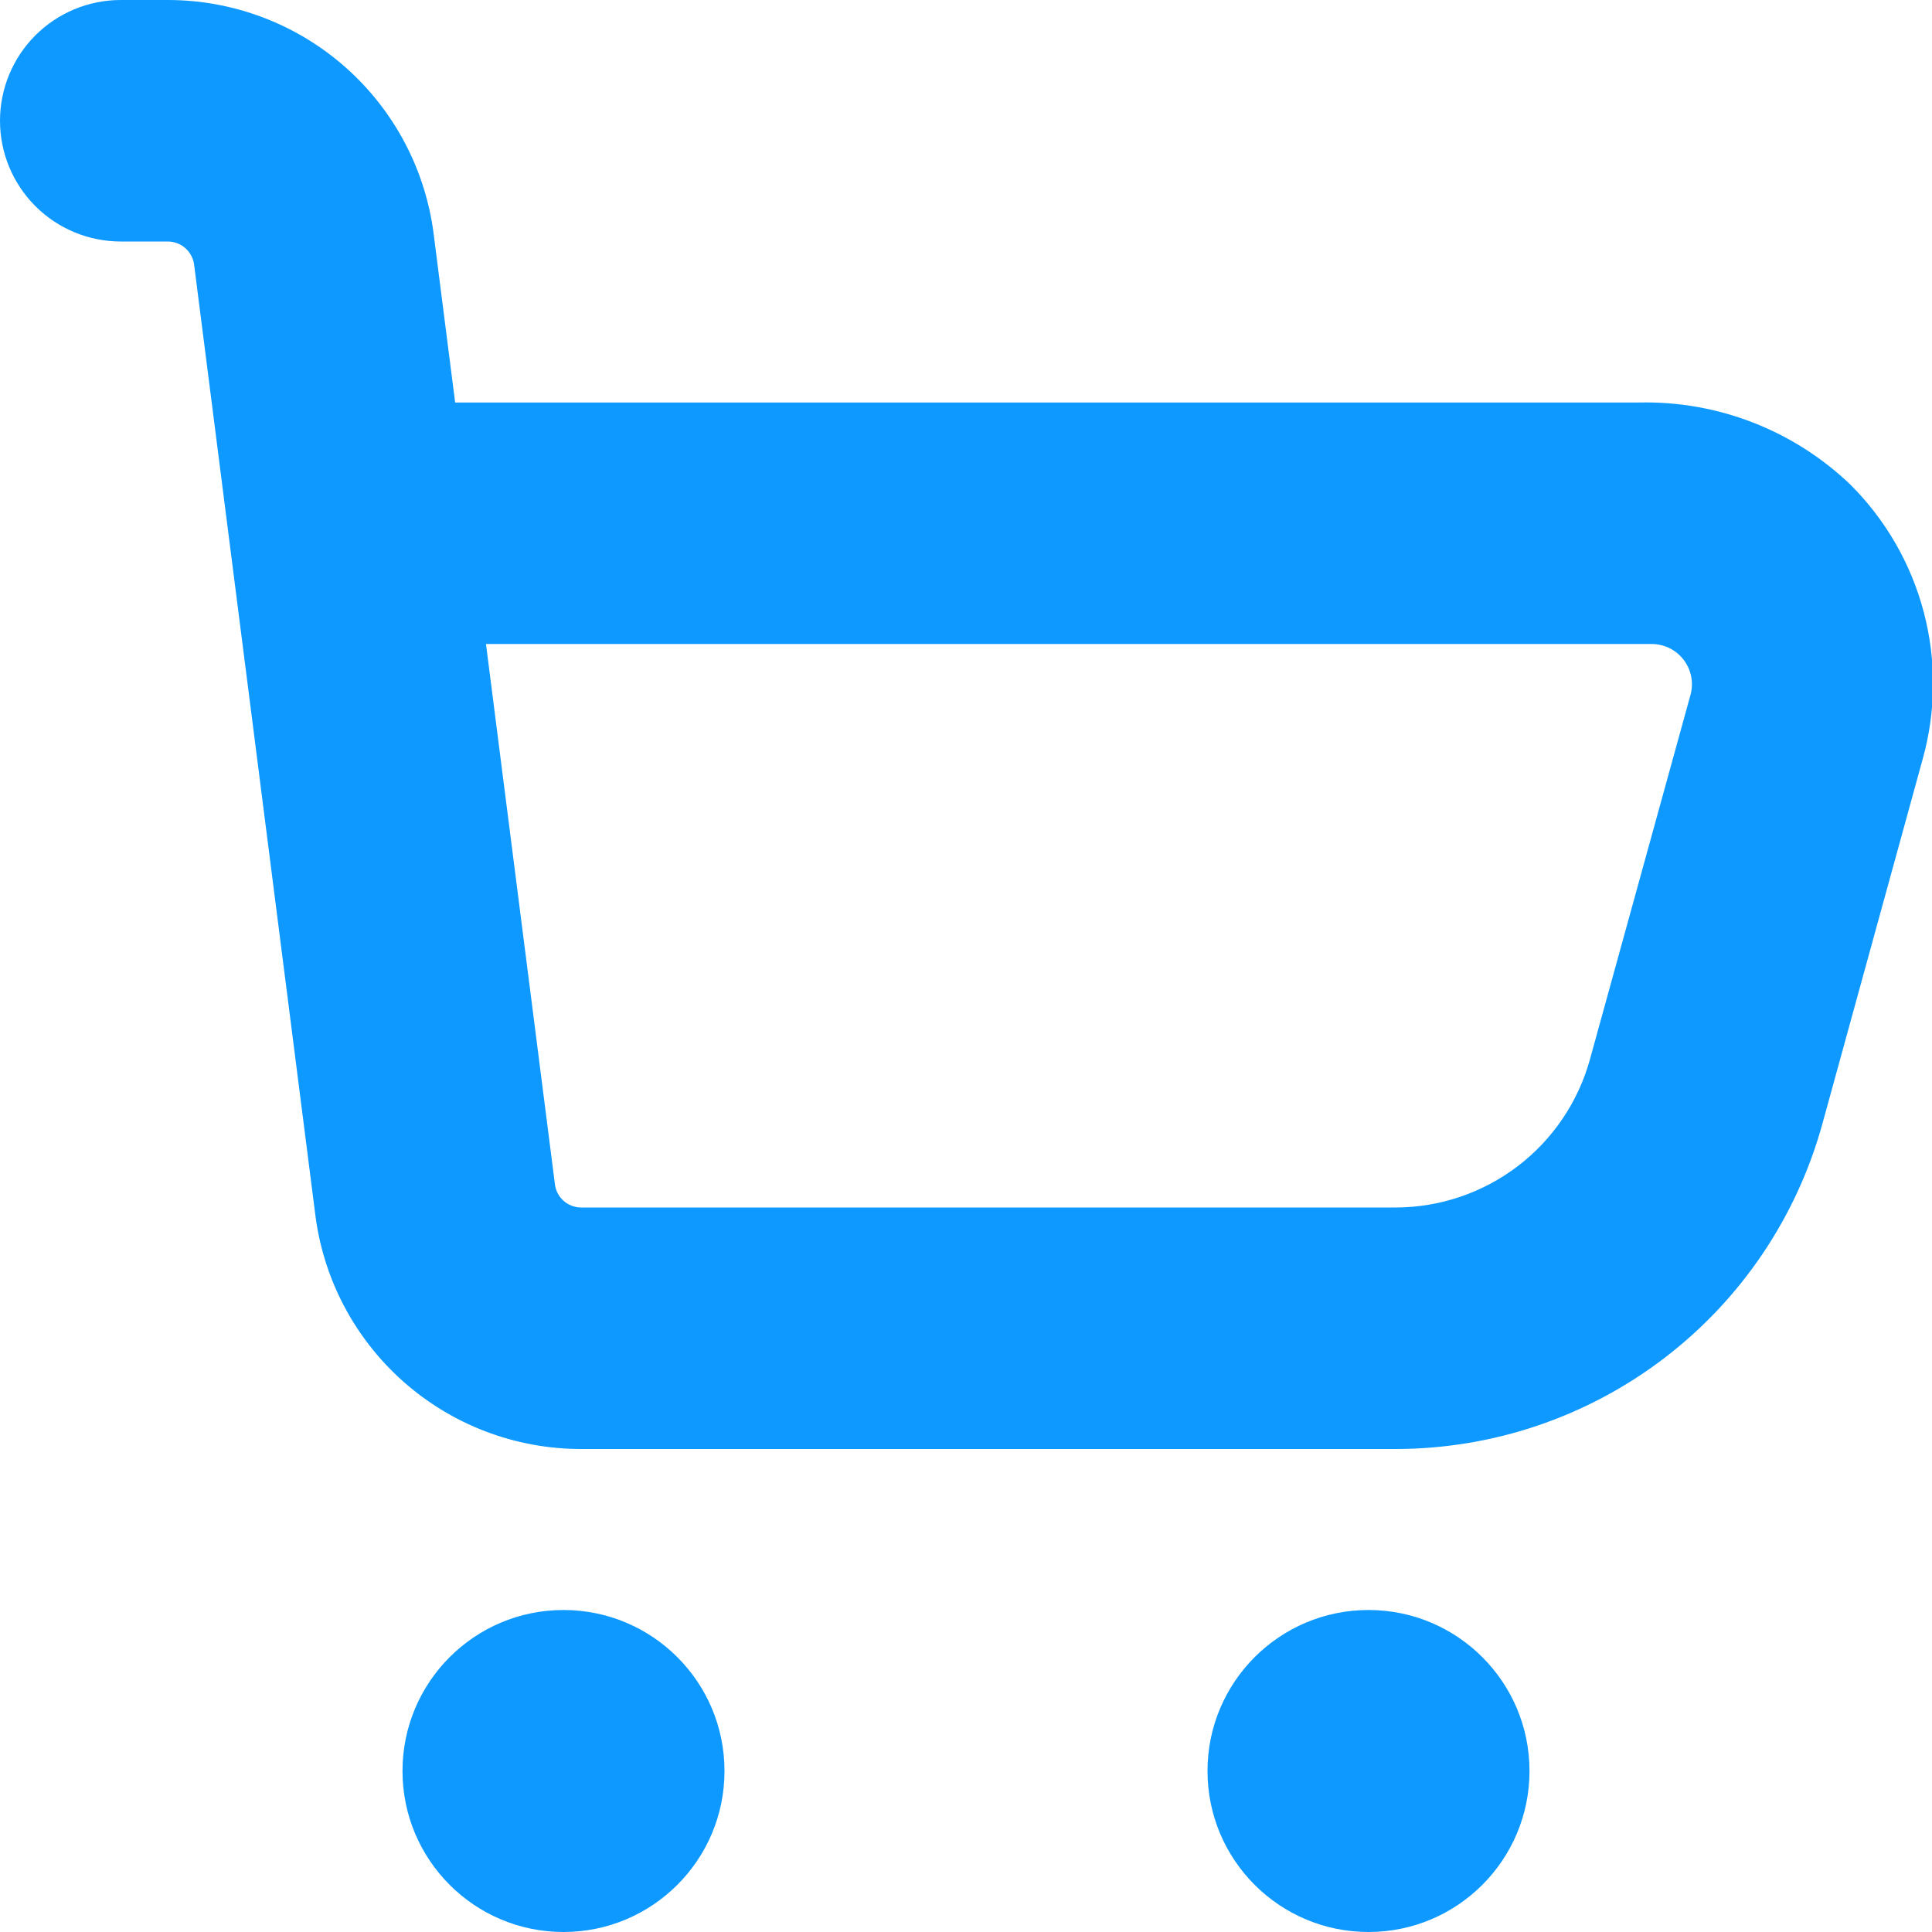 <?xml version="1.0" encoding="UTF-8"?> <svg xmlns="http://www.w3.org/2000/svg" width="512" height="512" viewBox="0 0 512 512" fill="none"><g clip-path="url(#clip0_518_4053)"><path d="M149.333 512C172.897 512 192 492.897 192 469.333C192 445.769 172.897 426.667 149.333 426.667C125.769 426.667 106.667 445.769 106.667 469.333C106.667 492.897 125.769 512 149.333 512Z" fill="#0D99FF"></path><path d="M362.667 512C386.231 512 405.333 492.897 405.333 469.333C405.333 445.769 386.231 426.667 362.667 426.667C339.103 426.667 320 445.769 320 469.333C320 492.897 339.103 512 362.667 512Z" fill="#0D99FF"></path><path d="M490.325 128.384C475.308 114.024 455.205 106.213 434.432 106.667H120.619L115.008 62.677C112.971 45.412 104.669 29.494 91.678 17.942C78.686 6.39 61.908 0.006 44.523 0L32 0C23.513 0 15.374 3.371 9.373 9.373C3.371 15.374 0 23.513 0 32C0 40.487 3.371 48.626 9.373 54.627C15.374 60.629 23.513 64 32 64H44.523C46.268 64.019 47.944 64.683 49.229 65.865C50.513 67.047 51.314 68.662 51.477 70.4L83.477 321.259C85.496 338.537 93.789 354.473 106.783 366.039C119.777 377.606 136.567 383.997 153.963 384H369.899C395.585 383.985 420.558 375.541 440.982 359.964C461.407 344.387 476.156 322.538 482.965 297.771L509.547 201.109C513.09 188.372 513.177 174.922 509.799 162.14C506.421 149.358 499.699 137.707 490.325 128.384ZM421.333 280.811C418.21 292.06 411.493 301.979 402.206 309.055C392.92 316.13 381.574 319.974 369.899 320H153.963C152.218 319.986 150.542 319.322 149.26 318.139C147.978 316.956 147.183 315.338 147.029 313.6L128.789 170.667H437.632C439.28 170.654 440.908 171.024 442.389 171.746C443.87 172.469 445.163 173.525 446.167 174.831C447.172 176.137 447.86 177.658 448.178 179.275C448.496 180.892 448.435 182.56 448 184.149L421.333 280.811Z" fill="#0D99FF"></path></g><defs><clipPath id="clip0_518_4053"><rect width="512" height="512" fill="white"></rect></clipPath></defs></svg> 